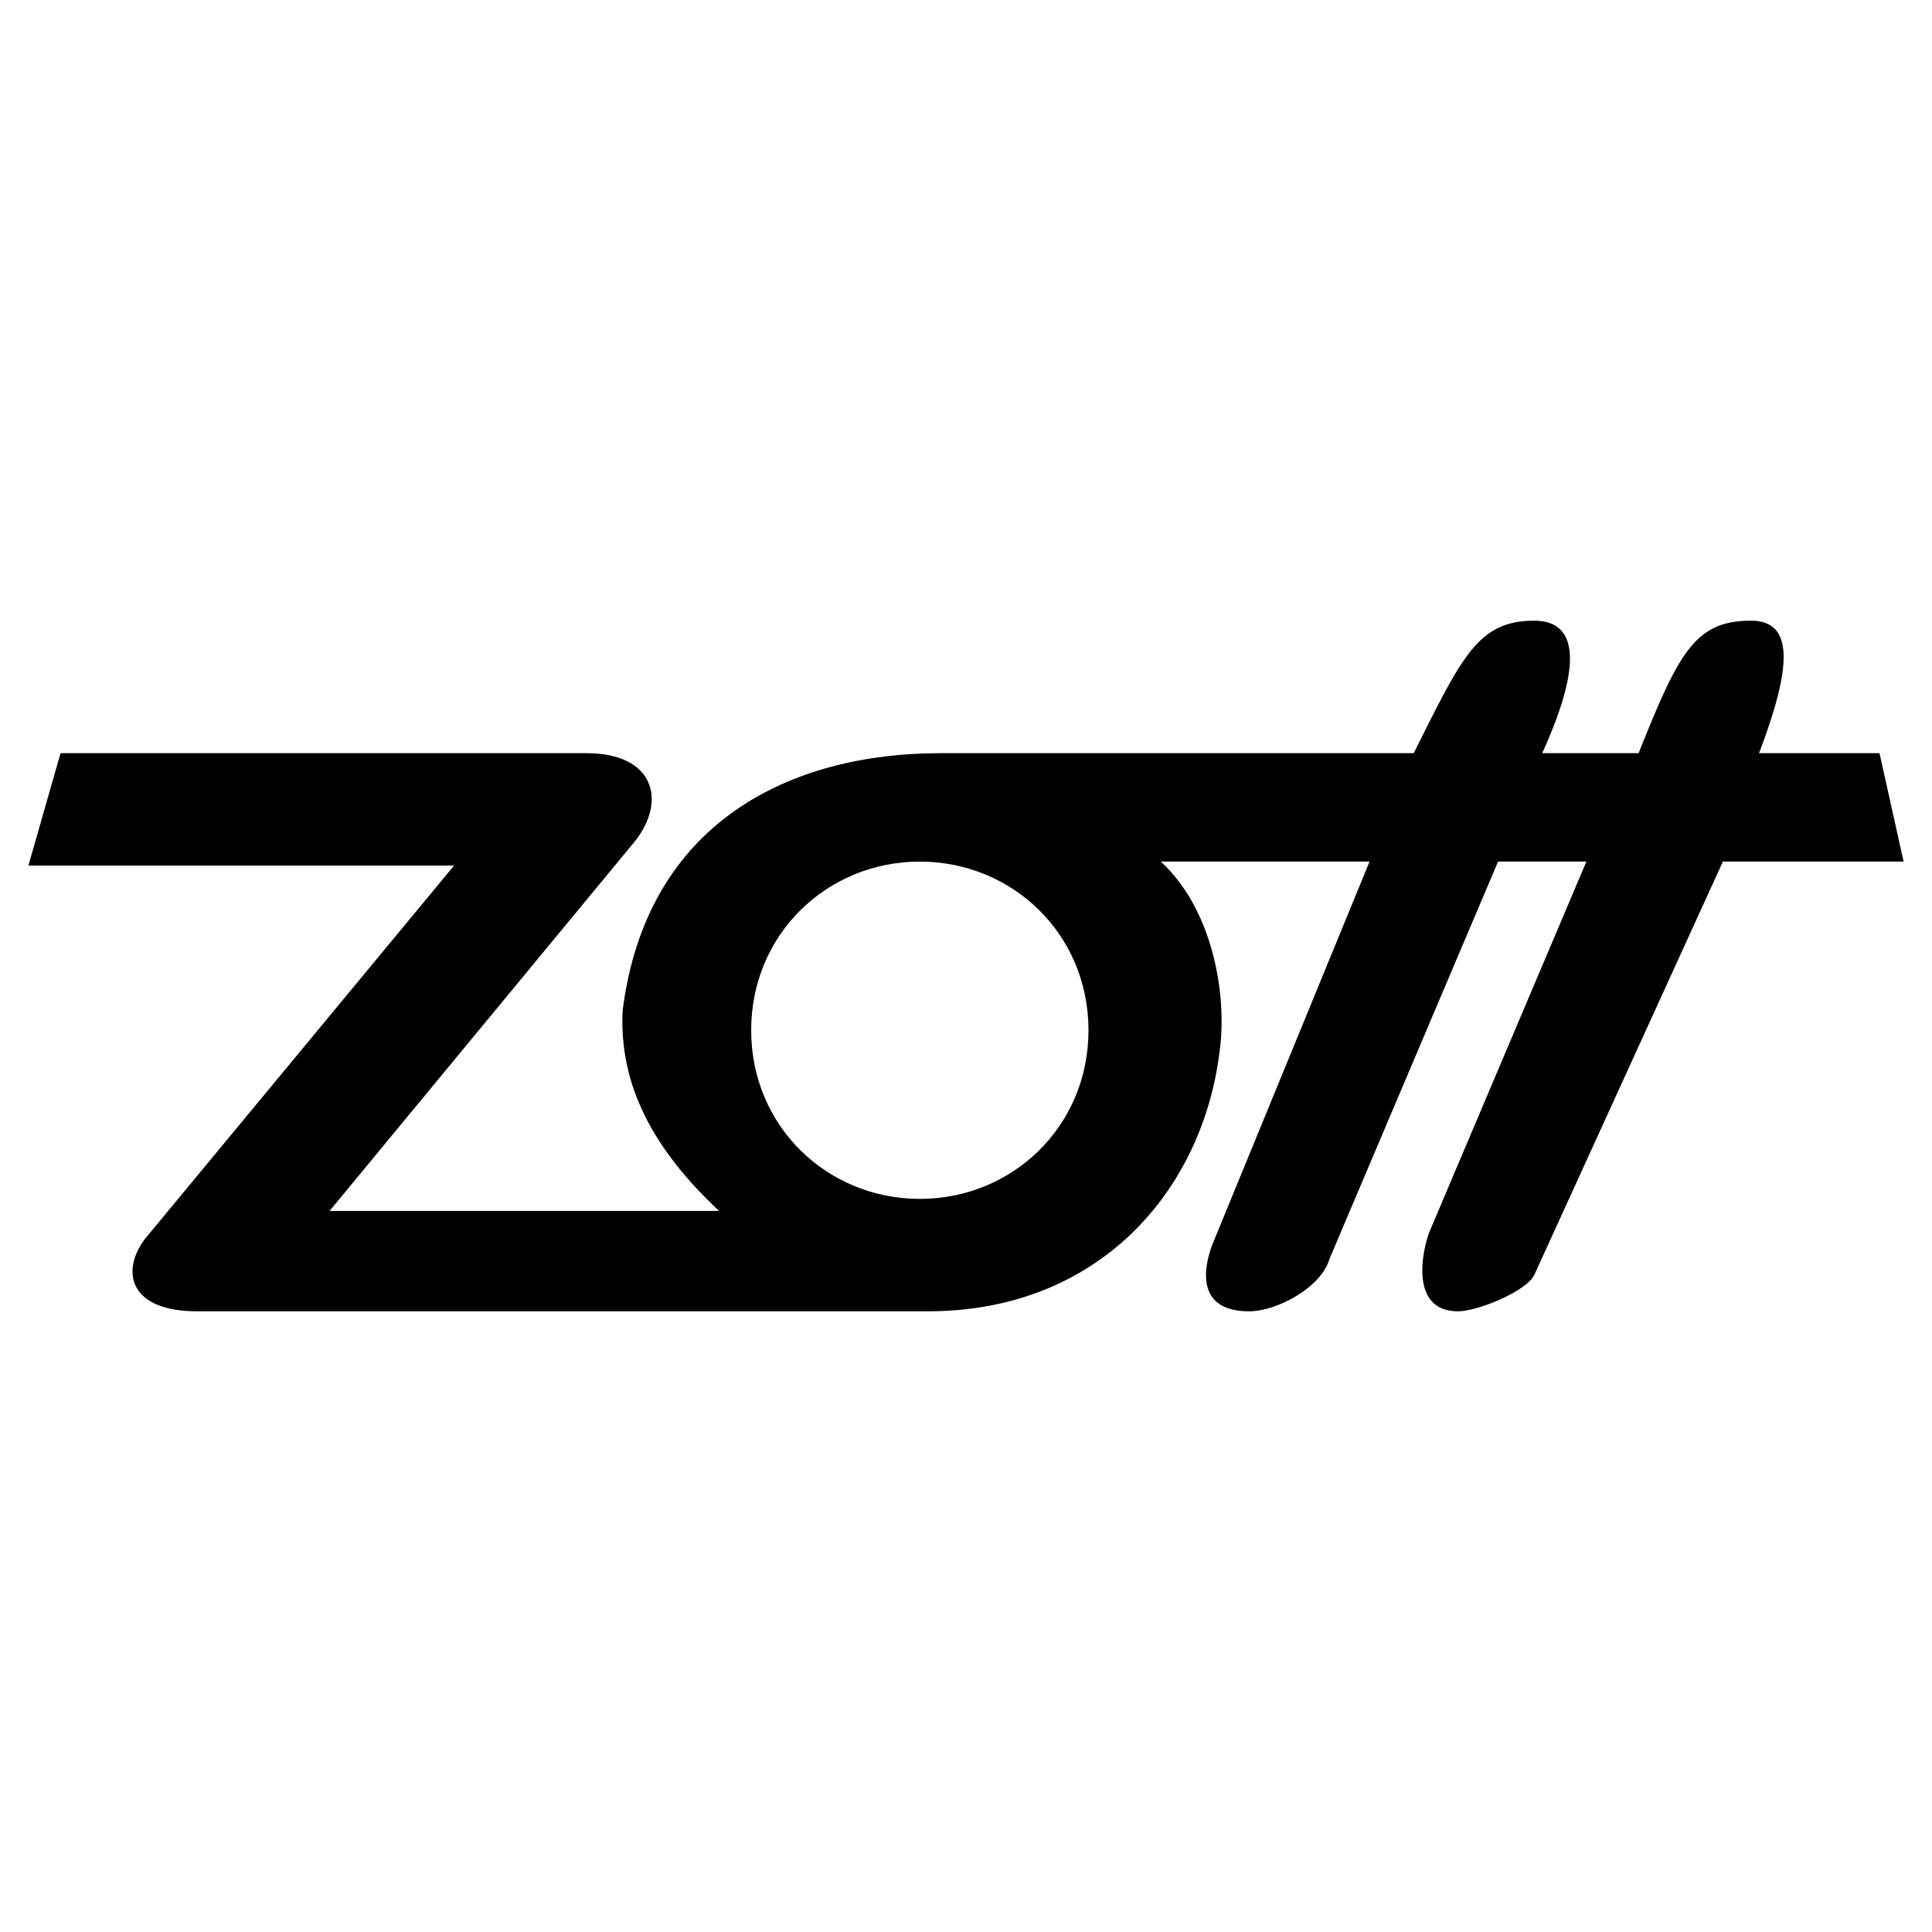 <?xml version="1.0" encoding="utf-8"?>
<!-- Generator: Adobe Illustrator 13.0.0, SVG Export Plug-In . SVG Version: 6.00 Build 14948)  -->
<!DOCTYPE svg PUBLIC "-//W3C//DTD SVG 1.0//EN" "http://www.w3.org/TR/2001/REC-SVG-20010904/DTD/svg10.dtd">
<svg version="1.0" id="Layer_1" xmlns="http://www.w3.org/2000/svg" xmlns:xlink="http://www.w3.org/1999/xlink" x="0px" y="0px"
	 width="192.756px" height="192.756px" viewBox="0 0 192.756 192.756" enable-background="new 0 0 192.756 192.756"
	 xml:space="preserve">
<g>
	<polygon fill-rule="evenodd" clip-rule="evenodd" fill="#FFFFFF" points="0,0 192.756,0 192.756,192.756 0,192.756 0,0 	"/>
	<path fill-rule="evenodd" clip-rule="evenodd" d="M6.04,75.145h52.48c6.811,0,8.012,4.808,4.807,8.813l-30.446,36.856H71.74
		c-6.41-6.01-10.015-12.418-9.615-20.029c2.404-18.83,16.826-25.64,31.648-25.64h47.273c4.807-9.615,6.408-13.22,12.018-13.22
		c4.408,0,4.809,4.407,0.801,13.22h9.615c4.006-10.016,5.609-13.22,11.217-13.22c4.408,0,4.006,4.808,0.803,13.22h12.018
		l2.404,10.816h-18.029l-18.828,41.263c-0.801,1.604-5.609,3.605-7.611,3.605c-4.807,0-3.605-6.01-2.805-8.012l15.625-36.857h-8.814
		l-16.826,39.662c-0.801,2.805-5.207,5.207-8.012,5.207c-5.609,0-4.406-4.807-3.605-6.811l15.623-38.058h-20.83
		c4.807,4.407,6.408,12.019,6.008,17.626c-1.201,14.422-11.617,27.242-29.244,27.242H19.66c-6.81,0-7.611-4.006-5.208-7.211
		L45.3,86.362H2.834L6.04,75.145L6.04,75.145z M91.771,85.961c9.213,0,16.827,7.211,16.827,16.826
		c0,9.615-7.613,16.826-16.827,16.826c-9.214,0-16.826-7.211-16.826-16.826C74.945,93.173,82.557,85.961,91.771,85.961
		L91.771,85.961z"/>
</g>
</svg>
